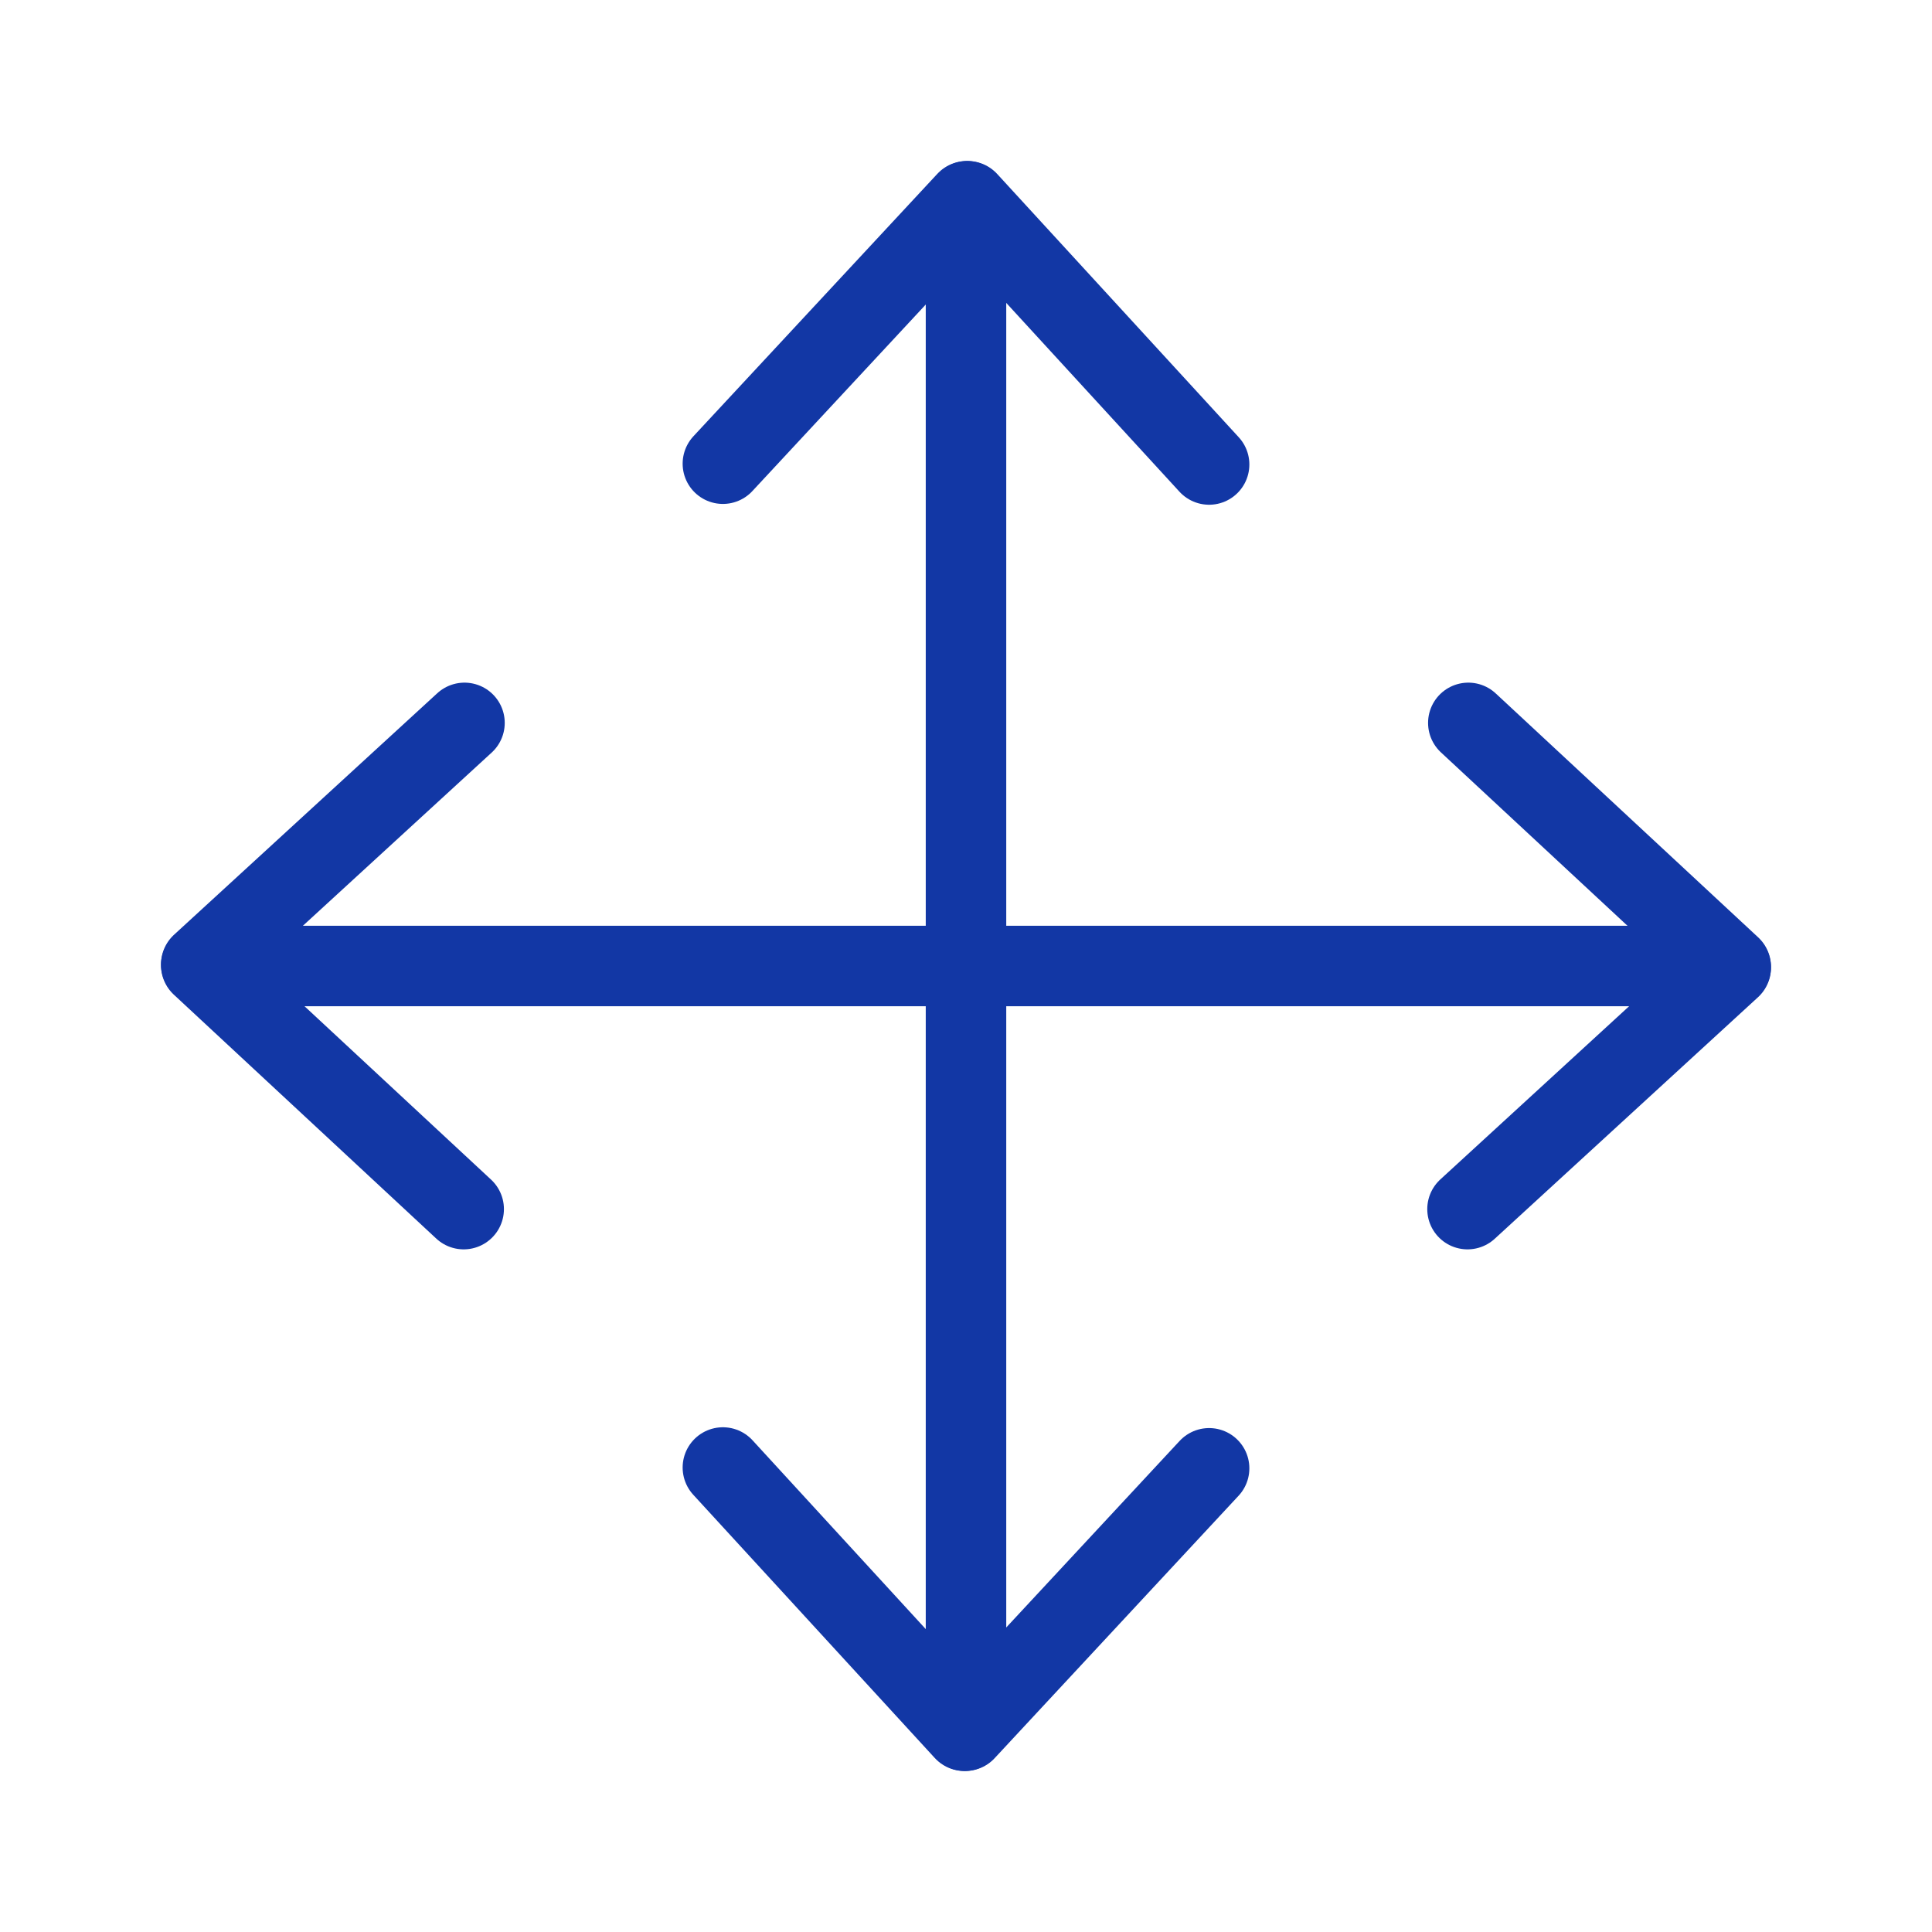 <?xml version="1.0" ?>
<!-- Uploaded to: SVG Repo, www.svgrepo.com, Generator: SVG Repo Mixer Tools -->
<svg width="800px" height="800px" viewBox="0 0 24 24" xmlns="http://www.w3.org/2000/svg">
<defs>
<style>.c{fill:none;stroke:#1237a5;stroke-linecap:round;stroke-linejoin:round;}</style>
</defs>
<g id="a"/>
<g id="b">
<g>
<g>
<line class="c" x1="21.5" x2="18.23" y1="12.02" y2="15.02"/>
<line class="c" x1="21.5" x2="18.24" y1="12.01" y2="8.98"/>
</g>
<g>
<line class="c" x1="2.5" x2="5.77" y1="11.98" y2="8.98"/>
<line class="c" x1="2.5" x2="5.76" y1="11.99" y2="15.02"/>
</g>
</g>
<g>
<g>
<line class="c" x1="11.98" x2="8.98" y1="21.5" y2="18.23"/>
<line class="c" x1="11.99" x2="15.02" y1="21.5" y2="18.24"/>
</g>
<g>
<line class="c" x1="12.02" x2="15.02" y1="2.5" y2="5.77"/>
<line class="c" x1="12.01" x2="8.98" y1="2.5" y2="5.76"/>
</g>
</g>
<line class="c" x1="2.95" x2="21.05" y1="12" y2="12"/>
<line class="c" x1="12" x2="12" y1="2.95" y2="21.05"/>
</g>
</svg>